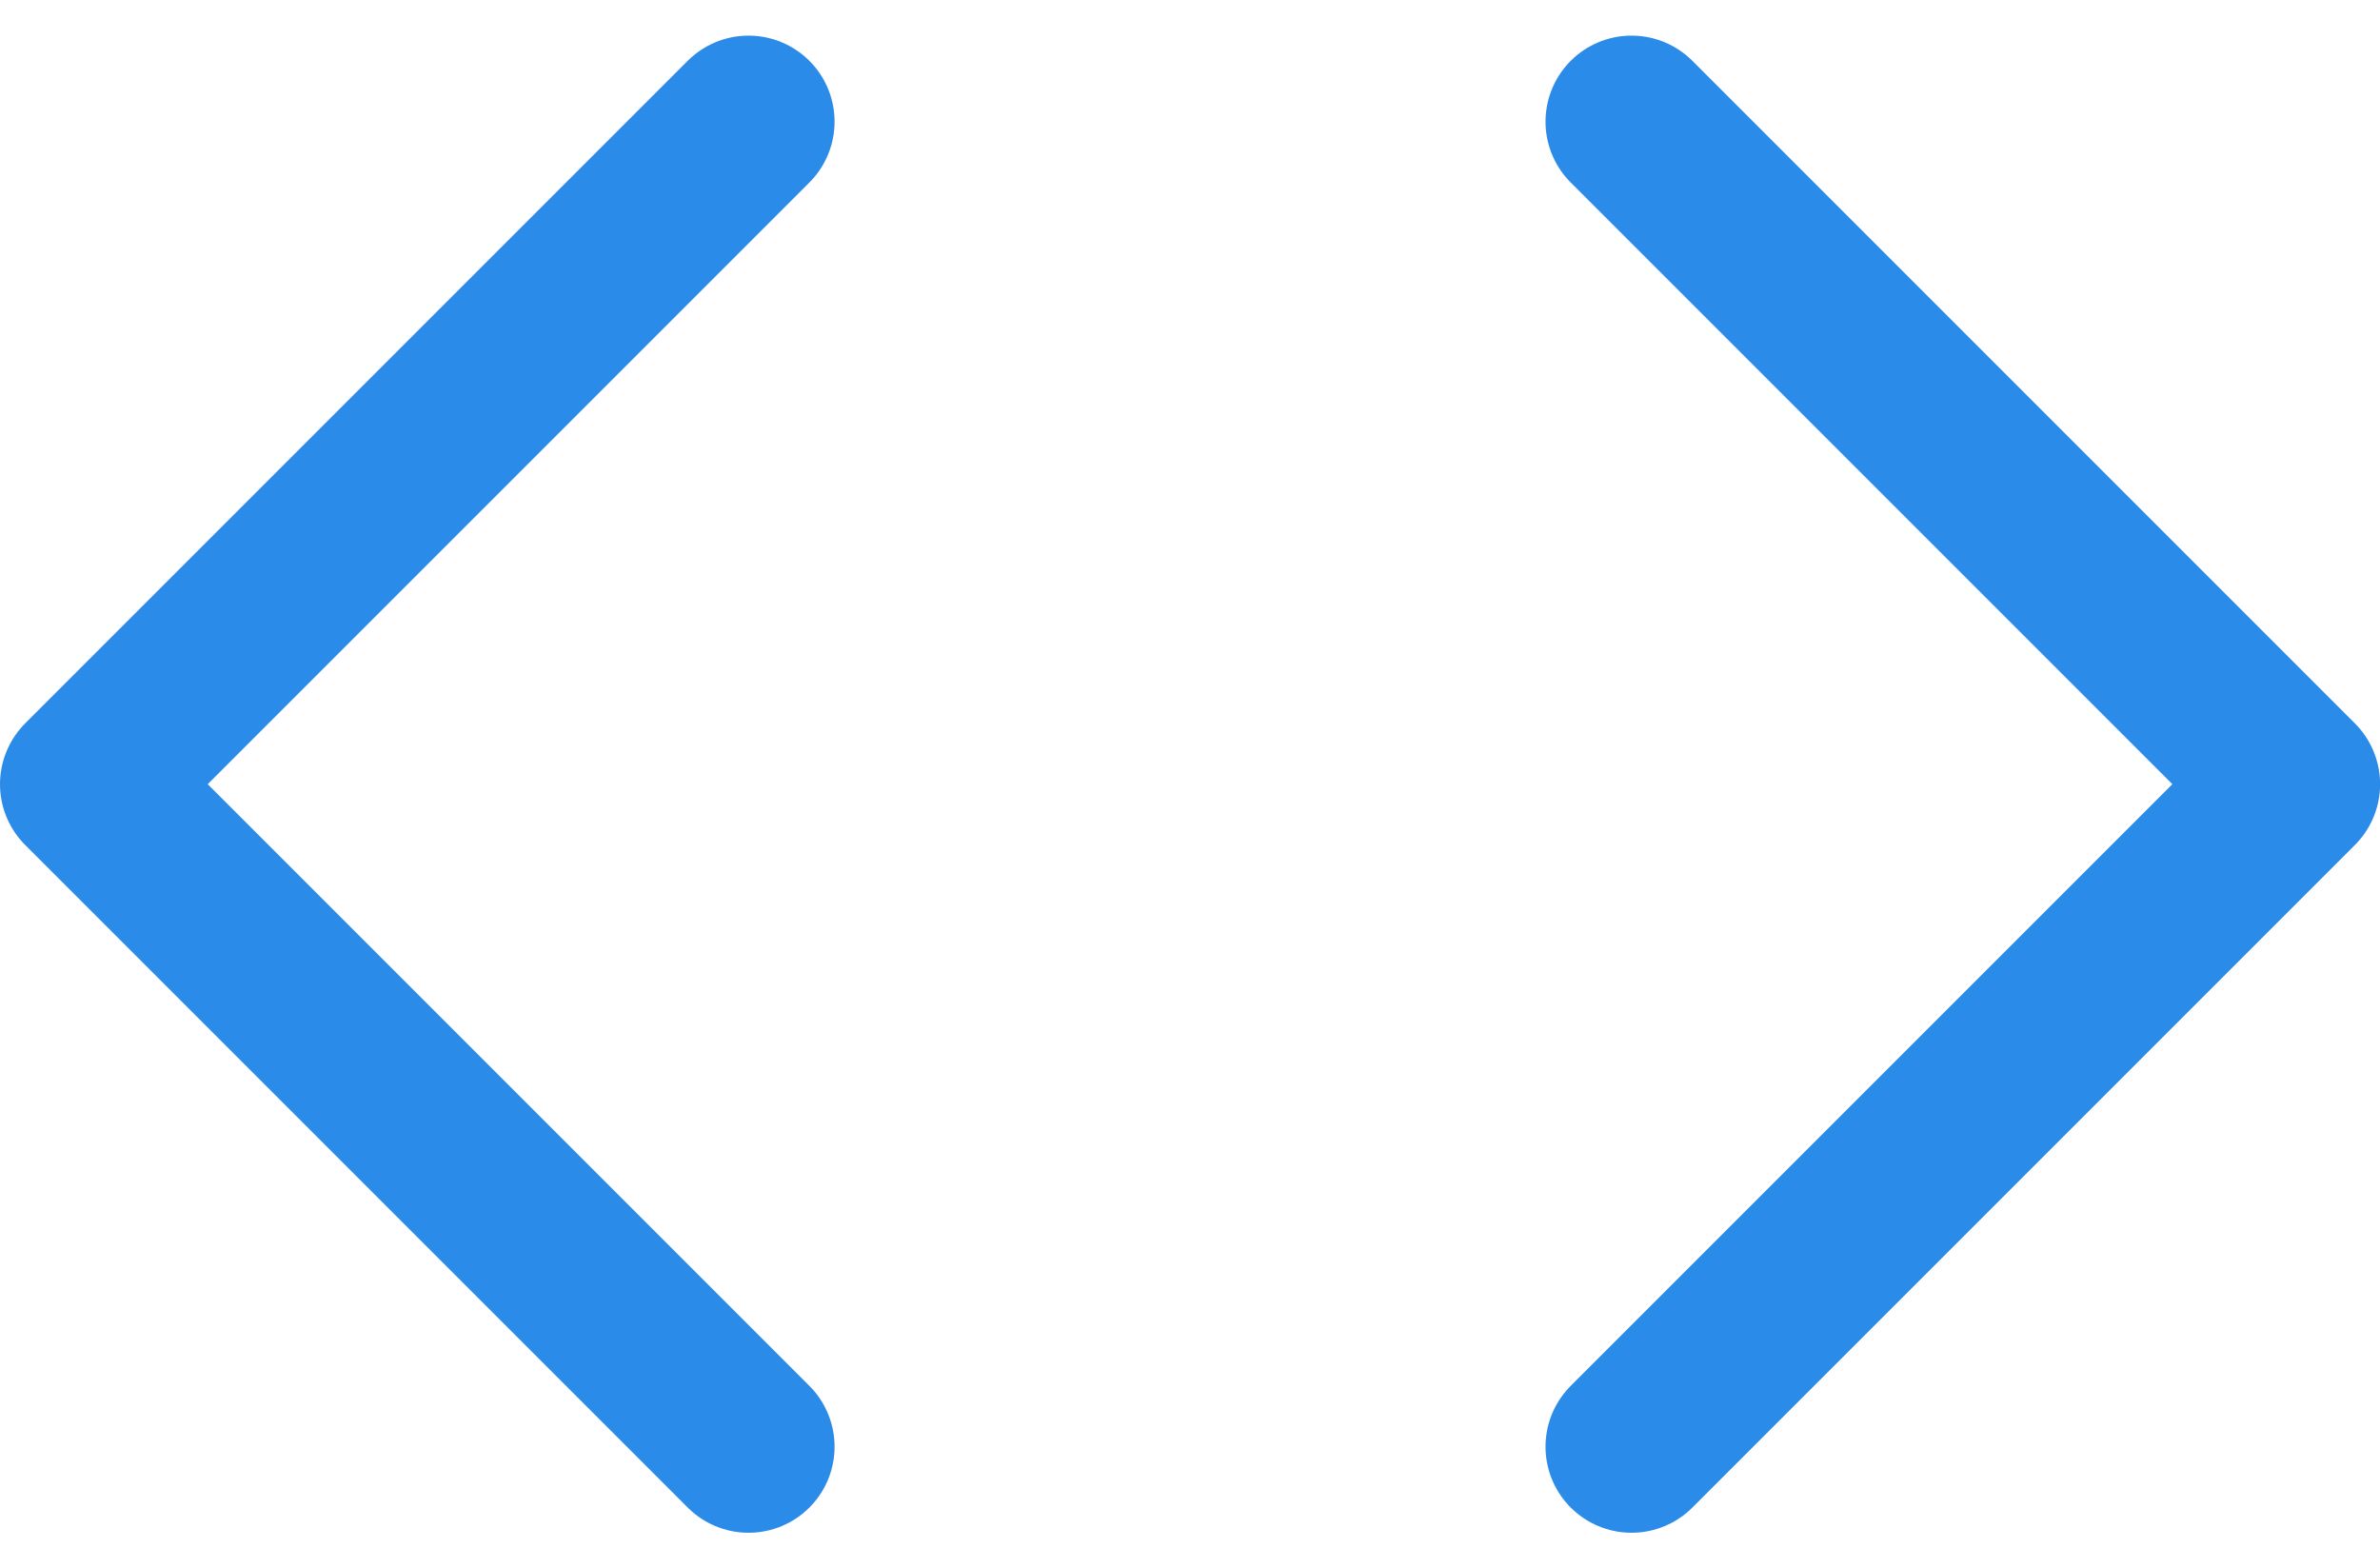 <svg xmlns="http://www.w3.org/2000/svg" width="27.662" height="18.226" viewBox="0 0 27.662 18.226">
  <g id="code" transform="translate(-1 -4.586)">
    <path id="Path_537" data-name="Path 537" d="M16,21.4l7.7-7.7L16,6" transform="translate(3.963 0)" fill="none" stroke="#2b8be9" stroke-linecap="round" stroke-linejoin="round" stroke-width="2"/>
    <path id="Path_538" data-name="Path 538" d="M9.7,6,2,13.7l7.7,7.7" transform="translate(0 0)" fill="none" stroke="#2b8be9" stroke-linecap="round" stroke-linejoin="round" stroke-width="2"/>
  </g>
</svg>
